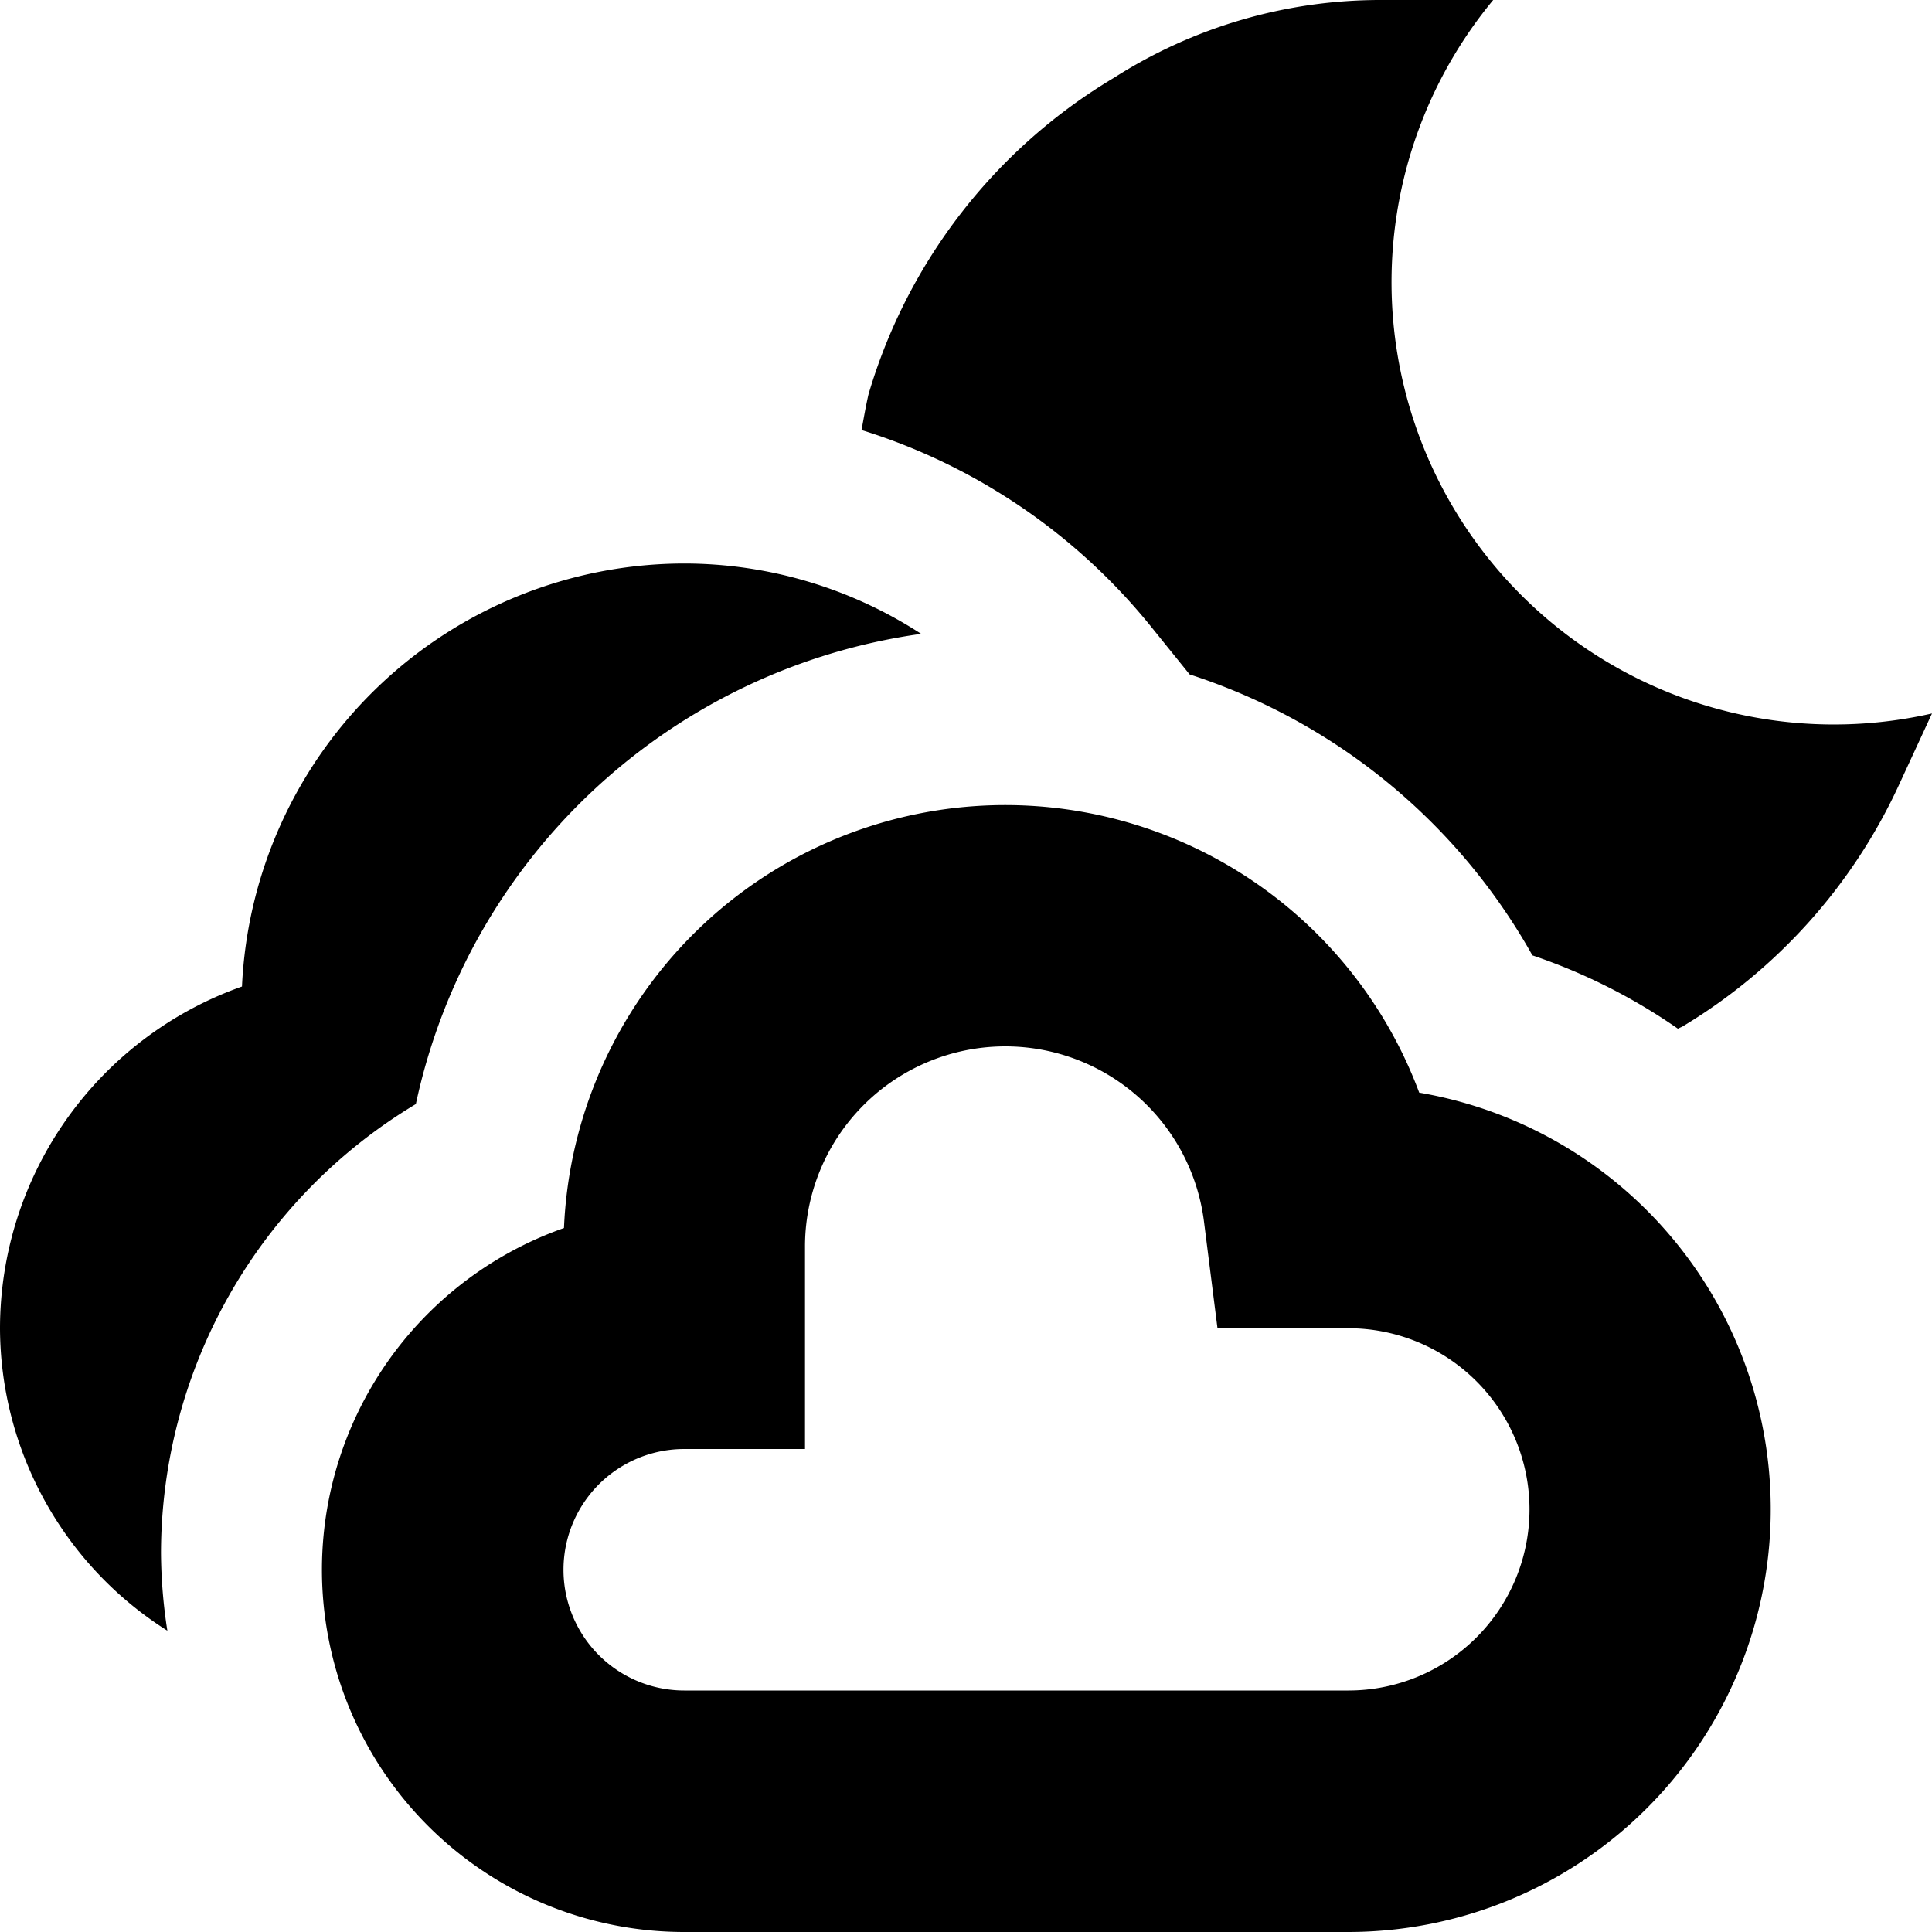 <?xml version="1.0" encoding="UTF-8"?>
<svg xmlns="http://www.w3.org/2000/svg" id="Layer_1" data-name="Layer 1" viewBox="0 0 24 24" width="512" height="512"><path d="M17.63,13.573A5.487,5.487,0,0,0,7.006,15.255,4.5,4.5,0,0,0,8.5,24h8.25a5.251,5.251,0,0,0,.88-10.427ZM16.75,21H8.5a1.5,1.5,0,0,1,0-3H10V15.5a2.488,2.488,0,0,1,4.958-.312l.166,1.312H16.75a2.25,2.25,0,0,1,0,4.5ZM24,8.863l-.4.865a6.838,6.838,0,0,1-2.7,3.024c-.018.01-.038.016-.056.027a7.2,7.2,0,0,0-1.808-.911,7.54,7.54,0,0,0-4.258-3.49l-.484-.6a7.474,7.474,0,0,0-3.592-2.436c.028-.146.049-.277.086-.44A6.819,6.819,0,0,1,13.84.965,6.147,6.147,0,0,1,17.159,0h1.39A5.495,5.495,0,0,0,24,8.863ZM2,19.294a6.5,6.5,0,0,0,.079.963A4.459,4.459,0,0,1,0,16.5a4.508,4.508,0,0,1,3.006-4.245A5.506,5.506,0,0,1,8.5,7a5.409,5.409,0,0,1,2.943.874,7.476,7.476,0,0,0-6.277,5.841A6.513,6.513,0,0,0,2,19.294Z"/></svg>

